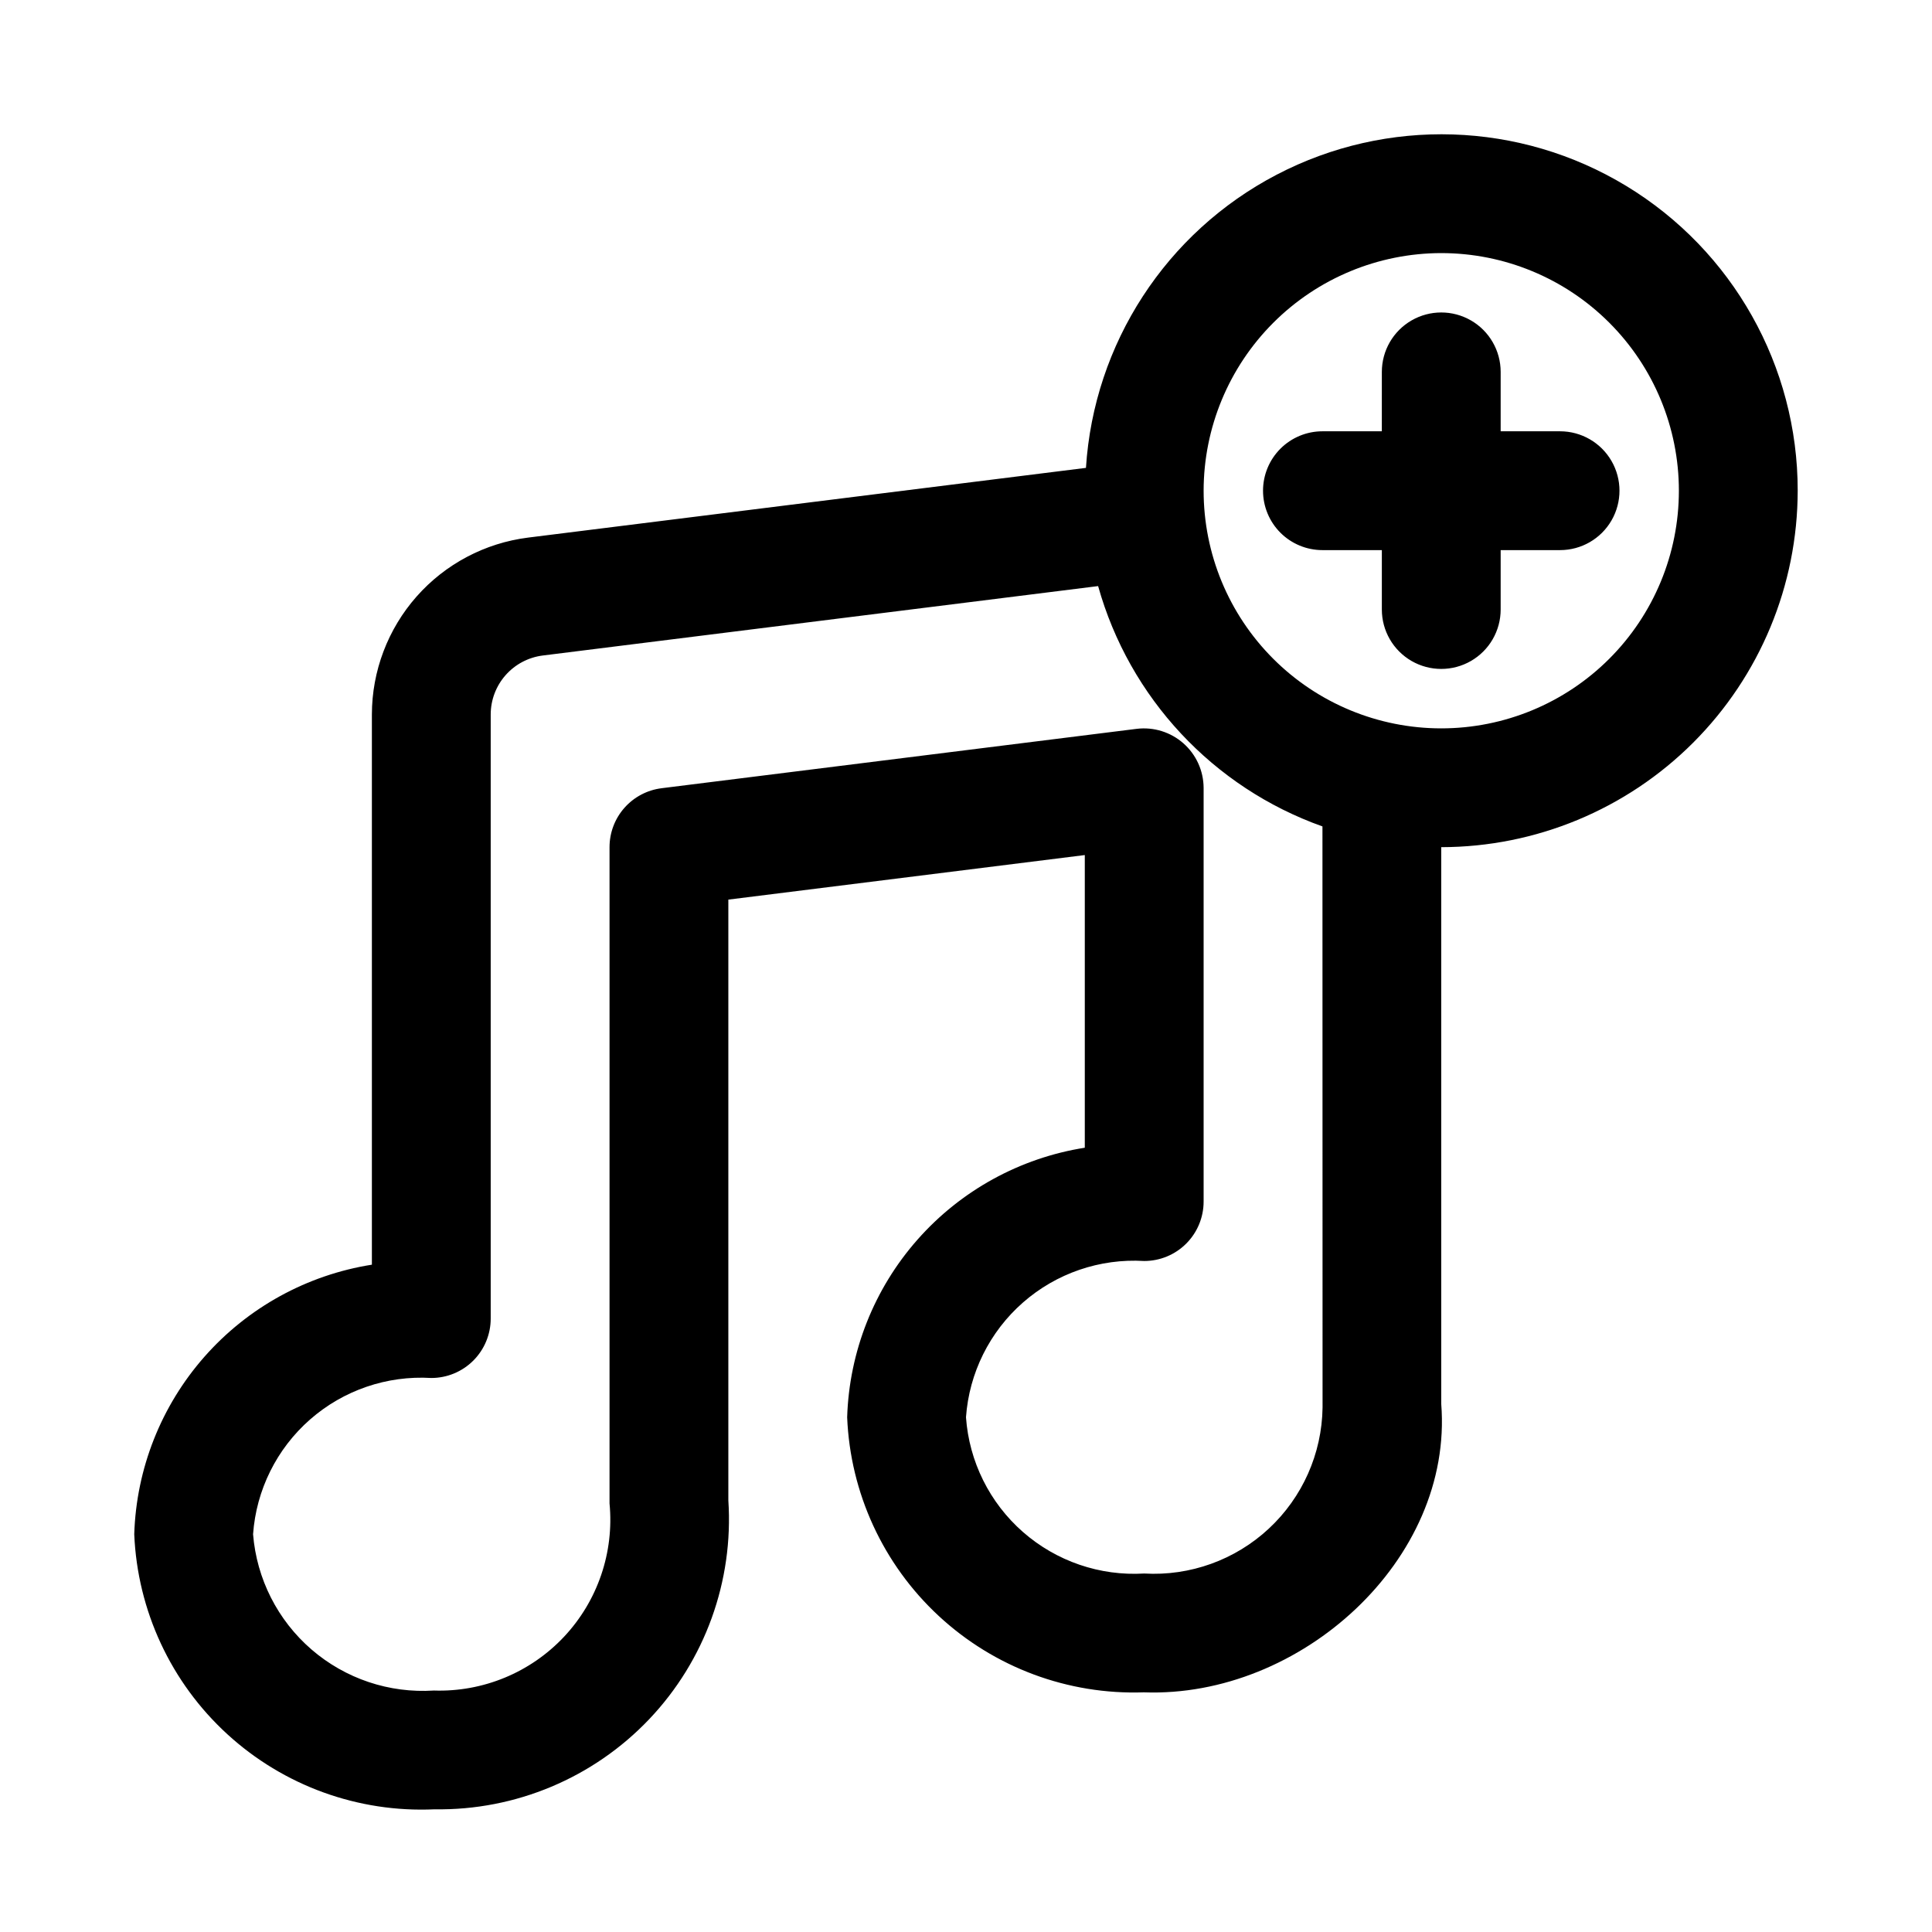 <?xml version="1.0" encoding="UTF-8"?>
<!-- Uploaded to: ICON Repo, www.svgrepo.com, Generator: ICON Repo Mixer Tools -->
<svg fill="#000000" width="800px" height="800px" version="1.1" viewBox="144 144 512 512" xmlns="http://www.w3.org/2000/svg">
 <path d="m620.41 274.05c0.02-33.023-17.211-63.652-45.445-80.777s-63.363-18.254-92.637-2.977c-29.273 15.277-48.441 44.738-50.539 77.695l-147.86 18.48c-11.418 1.441-21.918 6.996-29.535 15.621-7.613 8.629-11.824 19.734-11.84 31.242v145.82c-17.172 2.715-32.855 11.332-44.352 24.371-11.496 13.039-18.082 29.68-18.625 47.055 0.844 20.238 9.715 39.309 24.656 52.992 14.938 13.684 34.711 20.848 54.949 19.914 21.457 0.332 42.074-8.328 56.859-23.879 14.785-15.555 22.391-36.586 20.977-58v-159.2l94.465-11.809v77.559c-17.172 2.715-32.859 11.336-44.355 24.375-11.496 13.039-18.082 29.684-18.621 47.059 0.816 20.07 9.543 39 24.273 52.656 14.727 13.66 34.262 20.934 54.336 20.238 41.504 1.535 82.086-35.07 78.828-76.438v-147.54c25.047-0.027 49.059-9.988 66.77-27.699 17.707-17.711 27.668-41.723 27.695-66.766zm-94.465-62.977c16.703 0 32.723 6.633 44.531 18.445 11.812 11.809 18.445 27.828 18.445 44.531s-6.633 32.719-18.445 44.531c-11.809 11.809-27.828 18.445-44.531 18.445-16.699 0-32.719-6.637-44.527-18.445-11.812-11.812-18.445-27.828-18.445-44.531 0.016-16.695 6.66-32.703 18.465-44.512 11.805-11.805 27.812-18.445 44.508-18.465zm-31.453 305.96c-0.176 12.184-5.32 23.773-14.246 32.074-8.922 8.301-20.852 12.598-33.02 11.891-11.738 0.707-23.281-3.246-32.125-10.996-8.844-7.754-14.273-18.68-15.105-30.41 0.832-11.73 6.262-22.66 15.105-30.414 8.84-7.754 20.387-11.707 32.125-11 4.176 0 8.18-1.656 11.133-4.609 2.953-2.953 4.613-6.957 4.613-11.133v-109.67c-0.027-4.508-1.973-8.789-5.352-11.773-3.379-2.981-7.871-4.383-12.348-3.848l-125.95 15.742v0.004c-3.805 0.473-7.309 2.324-9.848 5.199-2.543 2.879-3.941 6.582-3.941 10.422v173.91c1.25 12.961-3.141 25.832-12.051 35.328-8.914 9.492-21.484 14.688-34.5 14.258-11.824 0.77-23.48-3.141-32.445-10.891-8.965-7.754-14.523-18.719-15.469-30.531 0.836-11.73 6.262-22.656 15.105-30.41s20.387-11.703 32.125-10.996c4.176 0 8.18-1.656 11.133-4.609s4.613-6.957 4.613-11.133v-160.1c0.004-3.836 1.406-7.539 3.945-10.414 2.539-2.875 6.039-4.727 9.848-5.207l147.18-18.398h-0.004c8.301 29.625 30.469 53.375 59.453 63.691zm-15.777-242.99c0-4.176 1.66-8.18 4.609-11.133 2.953-2.953 6.961-4.613 11.133-4.613h15.742l0.004-15.742c0-5.625 3-10.824 7.871-13.637s10.875-2.812 15.746 0c4.871 2.812 7.871 8.012 7.871 13.637v15.742h15.742c5.625 0 10.824 3.004 13.637 7.875 2.812 4.871 2.812 10.871 0 15.742-2.812 4.871-8.012 7.871-13.637 7.871h-15.742v15.746c0 5.625-3 10.82-7.871 13.633-4.871 2.812-10.875 2.812-15.746 0s-7.871-8.008-7.871-13.633v-15.746h-15.746c-4.172 0-8.18-1.656-11.133-4.609-2.949-2.953-4.609-6.957-4.609-11.133z"/>
</svg>
